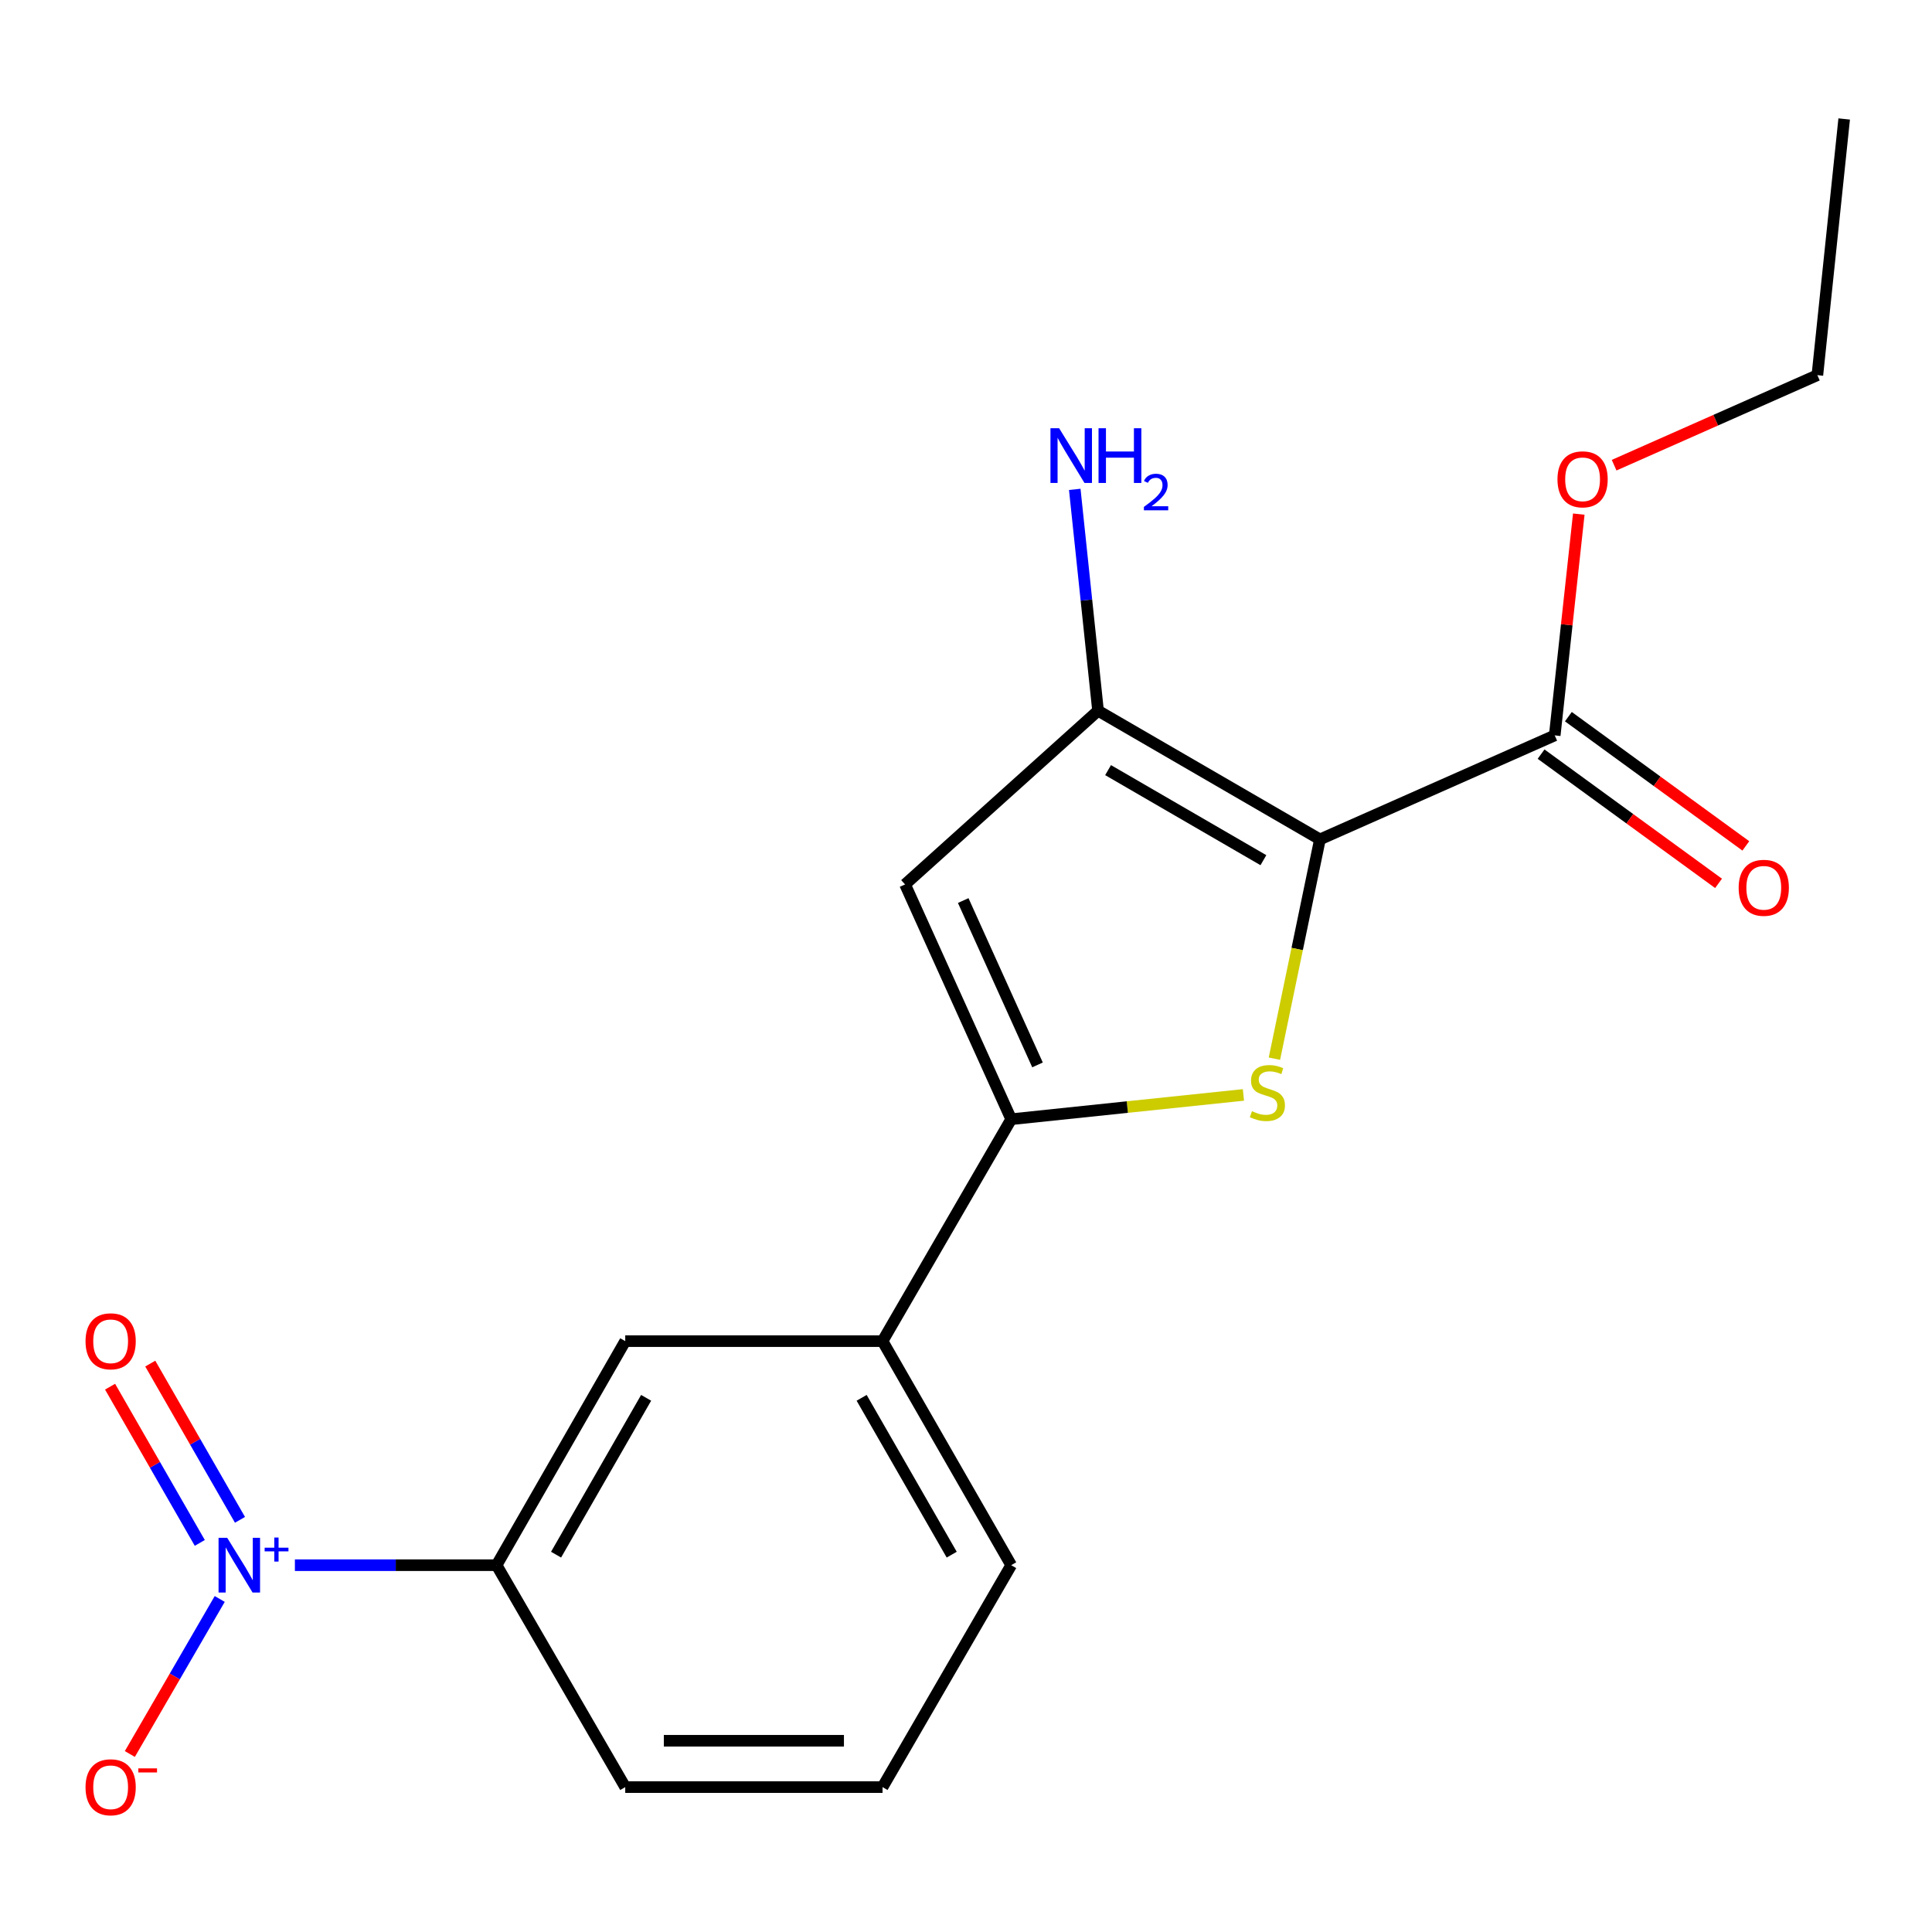 <?xml version='1.0' encoding='iso-8859-1'?>
<svg version='1.1' baseProfile='full'
              xmlns='http://www.w3.org/2000/svg'
                      xmlns:rdkit='http://www.rdkit.org/xml'
                      xmlns:xlink='http://www.w3.org/1999/xlink'
                  xml:space='preserve'
width='1000px' height='1000px' viewBox='0 0 1000 1000'>
<!-- END OF HEADER -->
<rect style='opacity:1.0;fill:#FFFFFF;stroke:none' width='1000' height='1000' x='0' y='0'> </rect>
<path class='bond-0' d='M 683.196,434.467 L 671.415,491.217' style='fill:none;fill-rule:evenodd;stroke:#000000;stroke-width:6px;stroke-linecap:butt;stroke-linejoin:miter;stroke-opacity:1' />
<path class='bond-0' d='M 671.415,491.217 L 659.635,547.967' style='fill:none;fill-rule:evenodd;stroke:#CCCC00;stroke-width:6px;stroke-linecap:butt;stroke-linejoin:miter;stroke-opacity:1' />
<path class='bond-2' d='M 683.196,434.467 L 568.345,367.872' style='fill:none;fill-rule:evenodd;stroke:#000000;stroke-width:6px;stroke-linecap:butt;stroke-linejoin:miter;stroke-opacity:1' />
<path class='bond-2' d='M 653.936,445.23 L 573.54,398.614' style='fill:none;fill-rule:evenodd;stroke:#000000;stroke-width:6px;stroke-linecap:butt;stroke-linejoin:miter;stroke-opacity:1' />
<path class='bond-5' d='M 683.196,434.467 L 804.724,380.64' style='fill:none;fill-rule:evenodd;stroke:#000000;stroke-width:6px;stroke-linecap:butt;stroke-linejoin:miter;stroke-opacity:1' />
<path class='bond-1' d='M 643.596,566.729 L 583.494,573.017' style='fill:none;fill-rule:evenodd;stroke:#CCCC00;stroke-width:6px;stroke-linecap:butt;stroke-linejoin:miter;stroke-opacity:1' />
<path class='bond-1' d='M 583.494,573.017 L 523.393,579.304' style='fill:none;fill-rule:evenodd;stroke:#000000;stroke-width:6px;stroke-linecap:butt;stroke-linejoin:miter;stroke-opacity:1' />
<path class='bond-7' d='M 523.393,579.304 L 456.798,694.169' style='fill:none;fill-rule:evenodd;stroke:#000000;stroke-width:6px;stroke-linecap:butt;stroke-linejoin:miter;stroke-opacity:1' />
<path class='bond-19' d='M 523.393,579.304 L 468.459,457.776' style='fill:none;fill-rule:evenodd;stroke:#000000;stroke-width:6px;stroke-linecap:butt;stroke-linejoin:miter;stroke-opacity:1' />
<path class='bond-19' d='M 537.012,551.194 L 498.559,466.124' style='fill:none;fill-rule:evenodd;stroke:#000000;stroke-width:6px;stroke-linecap:butt;stroke-linejoin:miter;stroke-opacity:1' />
<path class='bond-4' d='M 568.345,367.872 L 468.459,457.776' style='fill:none;fill-rule:evenodd;stroke:#000000;stroke-width:6px;stroke-linecap:butt;stroke-linejoin:miter;stroke-opacity:1' />
<path class='bond-12' d='M 568.345,367.872 L 562.32,310.584' style='fill:none;fill-rule:evenodd;stroke:#000000;stroke-width:6px;stroke-linecap:butt;stroke-linejoin:miter;stroke-opacity:1' />
<path class='bond-12' d='M 562.32,310.584 L 556.296,253.296' style='fill:none;fill-rule:evenodd;stroke:#0000FF;stroke-width:6px;stroke-linecap:butt;stroke-linejoin:miter;stroke-opacity:1' />
<path class='bond-3' d='M 152.639,810.139 L 204.834,810.139' style='fill:none;fill-rule:evenodd;stroke:#0000FF;stroke-width:6px;stroke-linecap:butt;stroke-linejoin:miter;stroke-opacity:1' />
<path class='bond-3' d='M 204.834,810.139 L 257.028,810.139' style='fill:none;fill-rule:evenodd;stroke:#000000;stroke-width:6px;stroke-linecap:butt;stroke-linejoin:miter;stroke-opacity:1' />
<path class='bond-9' d='M 113.731,827.619 L 90.468,867.744' style='fill:none;fill-rule:evenodd;stroke:#0000FF;stroke-width:6px;stroke-linecap:butt;stroke-linejoin:miter;stroke-opacity:1' />
<path class='bond-9' d='M 90.468,867.744 L 67.205,907.87' style='fill:none;fill-rule:evenodd;stroke:#FF0000;stroke-width:6px;stroke-linecap:butt;stroke-linejoin:miter;stroke-opacity:1' />
<path class='bond-10' d='M 124.216,786.663 L 100.997,746.229' style='fill:none;fill-rule:evenodd;stroke:#0000FF;stroke-width:6px;stroke-linecap:butt;stroke-linejoin:miter;stroke-opacity:1' />
<path class='bond-10' d='M 100.997,746.229 L 77.778,705.795' style='fill:none;fill-rule:evenodd;stroke:#FF0000;stroke-width:6px;stroke-linecap:butt;stroke-linejoin:miter;stroke-opacity:1' />
<path class='bond-10' d='M 103.413,798.609 L 80.194,758.175' style='fill:none;fill-rule:evenodd;stroke:#0000FF;stroke-width:6px;stroke-linecap:butt;stroke-linejoin:miter;stroke-opacity:1' />
<path class='bond-10' d='M 80.194,758.175 L 56.975,717.74' style='fill:none;fill-rule:evenodd;stroke:#FF0000;stroke-width:6px;stroke-linecap:butt;stroke-linejoin:miter;stroke-opacity:1' />
<path class='bond-11' d='M 797.663,390.335 L 843.591,423.784' style='fill:none;fill-rule:evenodd;stroke:#000000;stroke-width:6px;stroke-linecap:butt;stroke-linejoin:miter;stroke-opacity:1' />
<path class='bond-11' d='M 843.591,423.784 L 889.518,457.232' style='fill:none;fill-rule:evenodd;stroke:#FF0000;stroke-width:6px;stroke-linecap:butt;stroke-linejoin:miter;stroke-opacity:1' />
<path class='bond-11' d='M 811.785,370.944 L 857.713,404.393' style='fill:none;fill-rule:evenodd;stroke:#000000;stroke-width:6px;stroke-linecap:butt;stroke-linejoin:miter;stroke-opacity:1' />
<path class='bond-11' d='M 857.713,404.393 L 903.64,437.841' style='fill:none;fill-rule:evenodd;stroke:#FF0000;stroke-width:6px;stroke-linecap:butt;stroke-linejoin:miter;stroke-opacity:1' />
<path class='bond-13' d='M 804.724,380.64 L 810.95,323.372' style='fill:none;fill-rule:evenodd;stroke:#000000;stroke-width:6px;stroke-linecap:butt;stroke-linejoin:miter;stroke-opacity:1' />
<path class='bond-13' d='M 810.95,323.372 L 817.177,266.105' style='fill:none;fill-rule:evenodd;stroke:#FF0000;stroke-width:6px;stroke-linecap:butt;stroke-linejoin:miter;stroke-opacity:1' />
<path class='bond-6' d='M 257.028,810.139 L 323.623,694.169' style='fill:none;fill-rule:evenodd;stroke:#000000;stroke-width:6px;stroke-linecap:butt;stroke-linejoin:miter;stroke-opacity:1' />
<path class='bond-6' d='M 287.82,804.689 L 334.436,723.51' style='fill:none;fill-rule:evenodd;stroke:#000000;stroke-width:6px;stroke-linecap:butt;stroke-linejoin:miter;stroke-opacity:1' />
<path class='bond-20' d='M 257.028,810.139 L 323.623,925.004' style='fill:none;fill-rule:evenodd;stroke:#000000;stroke-width:6px;stroke-linecap:butt;stroke-linejoin:miter;stroke-opacity:1' />
<path class='bond-8' d='M 456.798,694.169 L 323.623,694.169' style='fill:none;fill-rule:evenodd;stroke:#000000;stroke-width:6px;stroke-linecap:butt;stroke-linejoin:miter;stroke-opacity:1' />
<path class='bond-15' d='M 456.798,694.169 L 523.393,810.139' style='fill:none;fill-rule:evenodd;stroke:#000000;stroke-width:6px;stroke-linecap:butt;stroke-linejoin:miter;stroke-opacity:1' />
<path class='bond-15' d='M 445.985,723.51 L 492.601,804.689' style='fill:none;fill-rule:evenodd;stroke:#000000;stroke-width:6px;stroke-linecap:butt;stroke-linejoin:miter;stroke-opacity:1' />
<path class='bond-17' d='M 835.467,240.78 L 888.069,217.482' style='fill:none;fill-rule:evenodd;stroke:#FF0000;stroke-width:6px;stroke-linecap:butt;stroke-linejoin:miter;stroke-opacity:1' />
<path class='bond-17' d='M 888.069,217.482 L 940.672,194.183' style='fill:none;fill-rule:evenodd;stroke:#000000;stroke-width:6px;stroke-linecap:butt;stroke-linejoin:miter;stroke-opacity:1' />
<path class='bond-14' d='M 323.623,925.004 L 456.798,925.004' style='fill:none;fill-rule:evenodd;stroke:#000000;stroke-width:6px;stroke-linecap:butt;stroke-linejoin:miter;stroke-opacity:1' />
<path class='bond-14' d='M 343.599,901.016 L 436.822,901.016' style='fill:none;fill-rule:evenodd;stroke:#000000;stroke-width:6px;stroke-linecap:butt;stroke-linejoin:miter;stroke-opacity:1' />
<path class='bond-16' d='M 523.393,810.139 L 456.798,925.004' style='fill:none;fill-rule:evenodd;stroke:#000000;stroke-width:6px;stroke-linecap:butt;stroke-linejoin:miter;stroke-opacity:1' />
<path class='bond-18' d='M 940.672,194.183 L 954.545,61.58' style='fill:none;fill-rule:evenodd;stroke:#000000;stroke-width:6px;stroke-linecap:butt;stroke-linejoin:miter;stroke-opacity:1' />
<path  class='atom-1' d='M 648.009 575.151
Q 648.329 575.271, 649.649 575.831
Q 650.969 576.391, 652.409 576.751
Q 653.889 577.071, 655.329 577.071
Q 658.009 577.071, 659.569 575.791
Q 661.129 574.471, 661.129 572.191
Q 661.129 570.631, 660.329 569.671
Q 659.569 568.711, 658.369 568.191
Q 657.169 567.671, 655.169 567.071
Q 652.649 566.311, 651.129 565.591
Q 649.649 564.871, 648.569 563.351
Q 647.529 561.831, 647.529 559.271
Q 647.529 555.711, 649.929 553.511
Q 652.369 551.311, 657.169 551.311
Q 660.449 551.311, 664.169 552.871
L 663.249 555.951
Q 659.849 554.551, 657.289 554.551
Q 654.529 554.551, 653.009 555.711
Q 651.489 556.831, 651.529 558.791
Q 651.529 560.311, 652.289 561.231
Q 653.089 562.151, 654.209 562.671
Q 655.369 563.191, 657.289 563.791
Q 659.849 564.591, 661.369 565.391
Q 662.889 566.191, 663.969 567.831
Q 665.089 569.431, 665.089 572.191
Q 665.089 576.111, 662.449 578.231
Q 659.849 580.311, 655.489 580.311
Q 652.969 580.311, 651.049 579.751
Q 649.169 579.231, 646.929 578.311
L 648.009 575.151
' fill='#CCCC00'/>
<path  class='atom-4' d='M 117.605 795.979
L 126.885 810.979
Q 127.805 812.459, 129.285 815.139
Q 130.765 817.819, 130.845 817.979
L 130.845 795.979
L 134.605 795.979
L 134.605 824.299
L 130.725 824.299
L 120.765 807.899
Q 119.605 805.979, 118.365 803.779
Q 117.165 801.579, 116.805 800.899
L 116.805 824.299
L 113.125 824.299
L 113.125 795.979
L 117.605 795.979
' fill='#0000FF'/>
<path  class='atom-4' d='M 136.981 801.084
L 141.971 801.084
L 141.971 795.831
L 144.189 795.831
L 144.189 801.084
L 149.31 801.084
L 149.31 802.985
L 144.189 802.985
L 144.189 808.265
L 141.971 808.265
L 141.971 802.985
L 136.981 802.985
L 136.981 801.084
' fill='#0000FF'/>
<path  class='atom-10' d='M 44.271 925.084
Q 44.271 918.284, 47.631 914.484
Q 50.991 910.684, 57.271 910.684
Q 63.551 910.684, 66.911 914.484
Q 70.271 918.284, 70.271 925.084
Q 70.271 931.964, 66.871 935.884
Q 63.471 939.764, 57.271 939.764
Q 51.031 939.764, 47.631 935.884
Q 44.271 932.004, 44.271 925.084
M 57.271 936.564
Q 61.591 936.564, 63.911 933.684
Q 66.271 930.764, 66.271 925.084
Q 66.271 919.524, 63.911 916.724
Q 61.591 913.884, 57.271 913.884
Q 52.951 913.884, 50.591 916.684
Q 48.271 919.484, 48.271 925.084
Q 48.271 930.804, 50.591 933.684
Q 52.951 936.564, 57.271 936.564
' fill='#FF0000'/>
<path  class='atom-10' d='M 71.591 915.307
L 81.28 915.307
L 81.28 917.419
L 71.591 917.419
L 71.591 915.307
' fill='#FF0000'/>
<path  class='atom-11' d='M 44.271 694.249
Q 44.271 687.449, 47.631 683.649
Q 50.991 679.849, 57.271 679.849
Q 63.551 679.849, 66.911 683.649
Q 70.271 687.449, 70.271 694.249
Q 70.271 701.129, 66.871 705.049
Q 63.471 708.929, 57.271 708.929
Q 51.031 708.929, 47.631 705.049
Q 44.271 701.169, 44.271 694.249
M 57.271 705.729
Q 61.591 705.729, 63.911 702.849
Q 66.271 699.929, 66.271 694.249
Q 66.271 688.689, 63.911 685.889
Q 61.591 683.049, 57.271 683.049
Q 52.951 683.049, 50.591 685.849
Q 48.271 688.649, 48.271 694.249
Q 48.271 699.969, 50.591 702.849
Q 52.951 705.729, 57.271 705.729
' fill='#FF0000'/>
<path  class='atom-12' d='M 899.925 459.522
Q 899.925 452.722, 903.285 448.922
Q 906.645 445.122, 912.925 445.122
Q 919.205 445.122, 922.565 448.922
Q 925.925 452.722, 925.925 459.522
Q 925.925 466.402, 922.525 470.322
Q 919.125 474.202, 912.925 474.202
Q 906.685 474.202, 903.285 470.322
Q 899.925 466.442, 899.925 459.522
M 912.925 471.002
Q 917.245 471.002, 919.565 468.122
Q 921.925 465.202, 921.925 459.522
Q 921.925 453.962, 919.565 451.162
Q 917.245 448.322, 912.925 448.322
Q 908.605 448.322, 906.245 451.122
Q 903.925 453.922, 903.925 459.522
Q 903.925 465.242, 906.245 468.122
Q 908.605 471.002, 912.925 471.002
' fill='#FF0000'/>
<path  class='atom-13' d='M 548.198 221.656
L 557.478 236.656
Q 558.398 238.136, 559.878 240.816
Q 561.358 243.496, 561.438 243.656
L 561.438 221.656
L 565.198 221.656
L 565.198 249.976
L 561.318 249.976
L 551.358 233.576
Q 550.198 231.656, 548.958 229.456
Q 547.758 227.256, 547.398 226.576
L 547.398 249.976
L 543.718 249.976
L 543.718 221.656
L 548.198 221.656
' fill='#0000FF'/>
<path  class='atom-13' d='M 568.598 221.656
L 572.438 221.656
L 572.438 233.696
L 586.918 233.696
L 586.918 221.656
L 590.758 221.656
L 590.758 249.976
L 586.918 249.976
L 586.918 236.896
L 572.438 236.896
L 572.438 249.976
L 568.598 249.976
L 568.598 221.656
' fill='#0000FF'/>
<path  class='atom-13' d='M 592.131 248.982
Q 592.817 247.214, 594.454 246.237
Q 596.091 245.234, 598.361 245.234
Q 601.186 245.234, 602.77 246.765
Q 604.354 248.296, 604.354 251.015
Q 604.354 253.787, 602.295 256.374
Q 600.262 258.962, 596.038 262.024
L 604.671 262.024
L 604.671 264.136
L 592.078 264.136
L 592.078 262.367
Q 595.563 259.886, 597.622 258.038
Q 599.708 256.19, 600.711 254.526
Q 601.714 252.863, 601.714 251.147
Q 601.714 249.352, 600.816 248.349
Q 599.919 247.346, 598.361 247.346
Q 596.856 247.346, 595.853 247.953
Q 594.85 248.56, 594.137 249.906
L 592.131 248.982
' fill='#0000FF'/>
<path  class='atom-14' d='M 806.144 248.09
Q 806.144 241.29, 809.504 237.49
Q 812.864 233.69, 819.144 233.69
Q 825.424 233.69, 828.784 237.49
Q 832.144 241.29, 832.144 248.09
Q 832.144 254.97, 828.744 258.89
Q 825.344 262.77, 819.144 262.77
Q 812.904 262.77, 809.504 258.89
Q 806.144 255.01, 806.144 248.09
M 819.144 259.57
Q 823.464 259.57, 825.784 256.69
Q 828.144 253.77, 828.144 248.09
Q 828.144 242.53, 825.784 239.73
Q 823.464 236.89, 819.144 236.89
Q 814.824 236.89, 812.464 239.69
Q 810.144 242.49, 810.144 248.09
Q 810.144 253.81, 812.464 256.69
Q 814.824 259.57, 819.144 259.57
' fill='#FF0000'/>
</svg>

